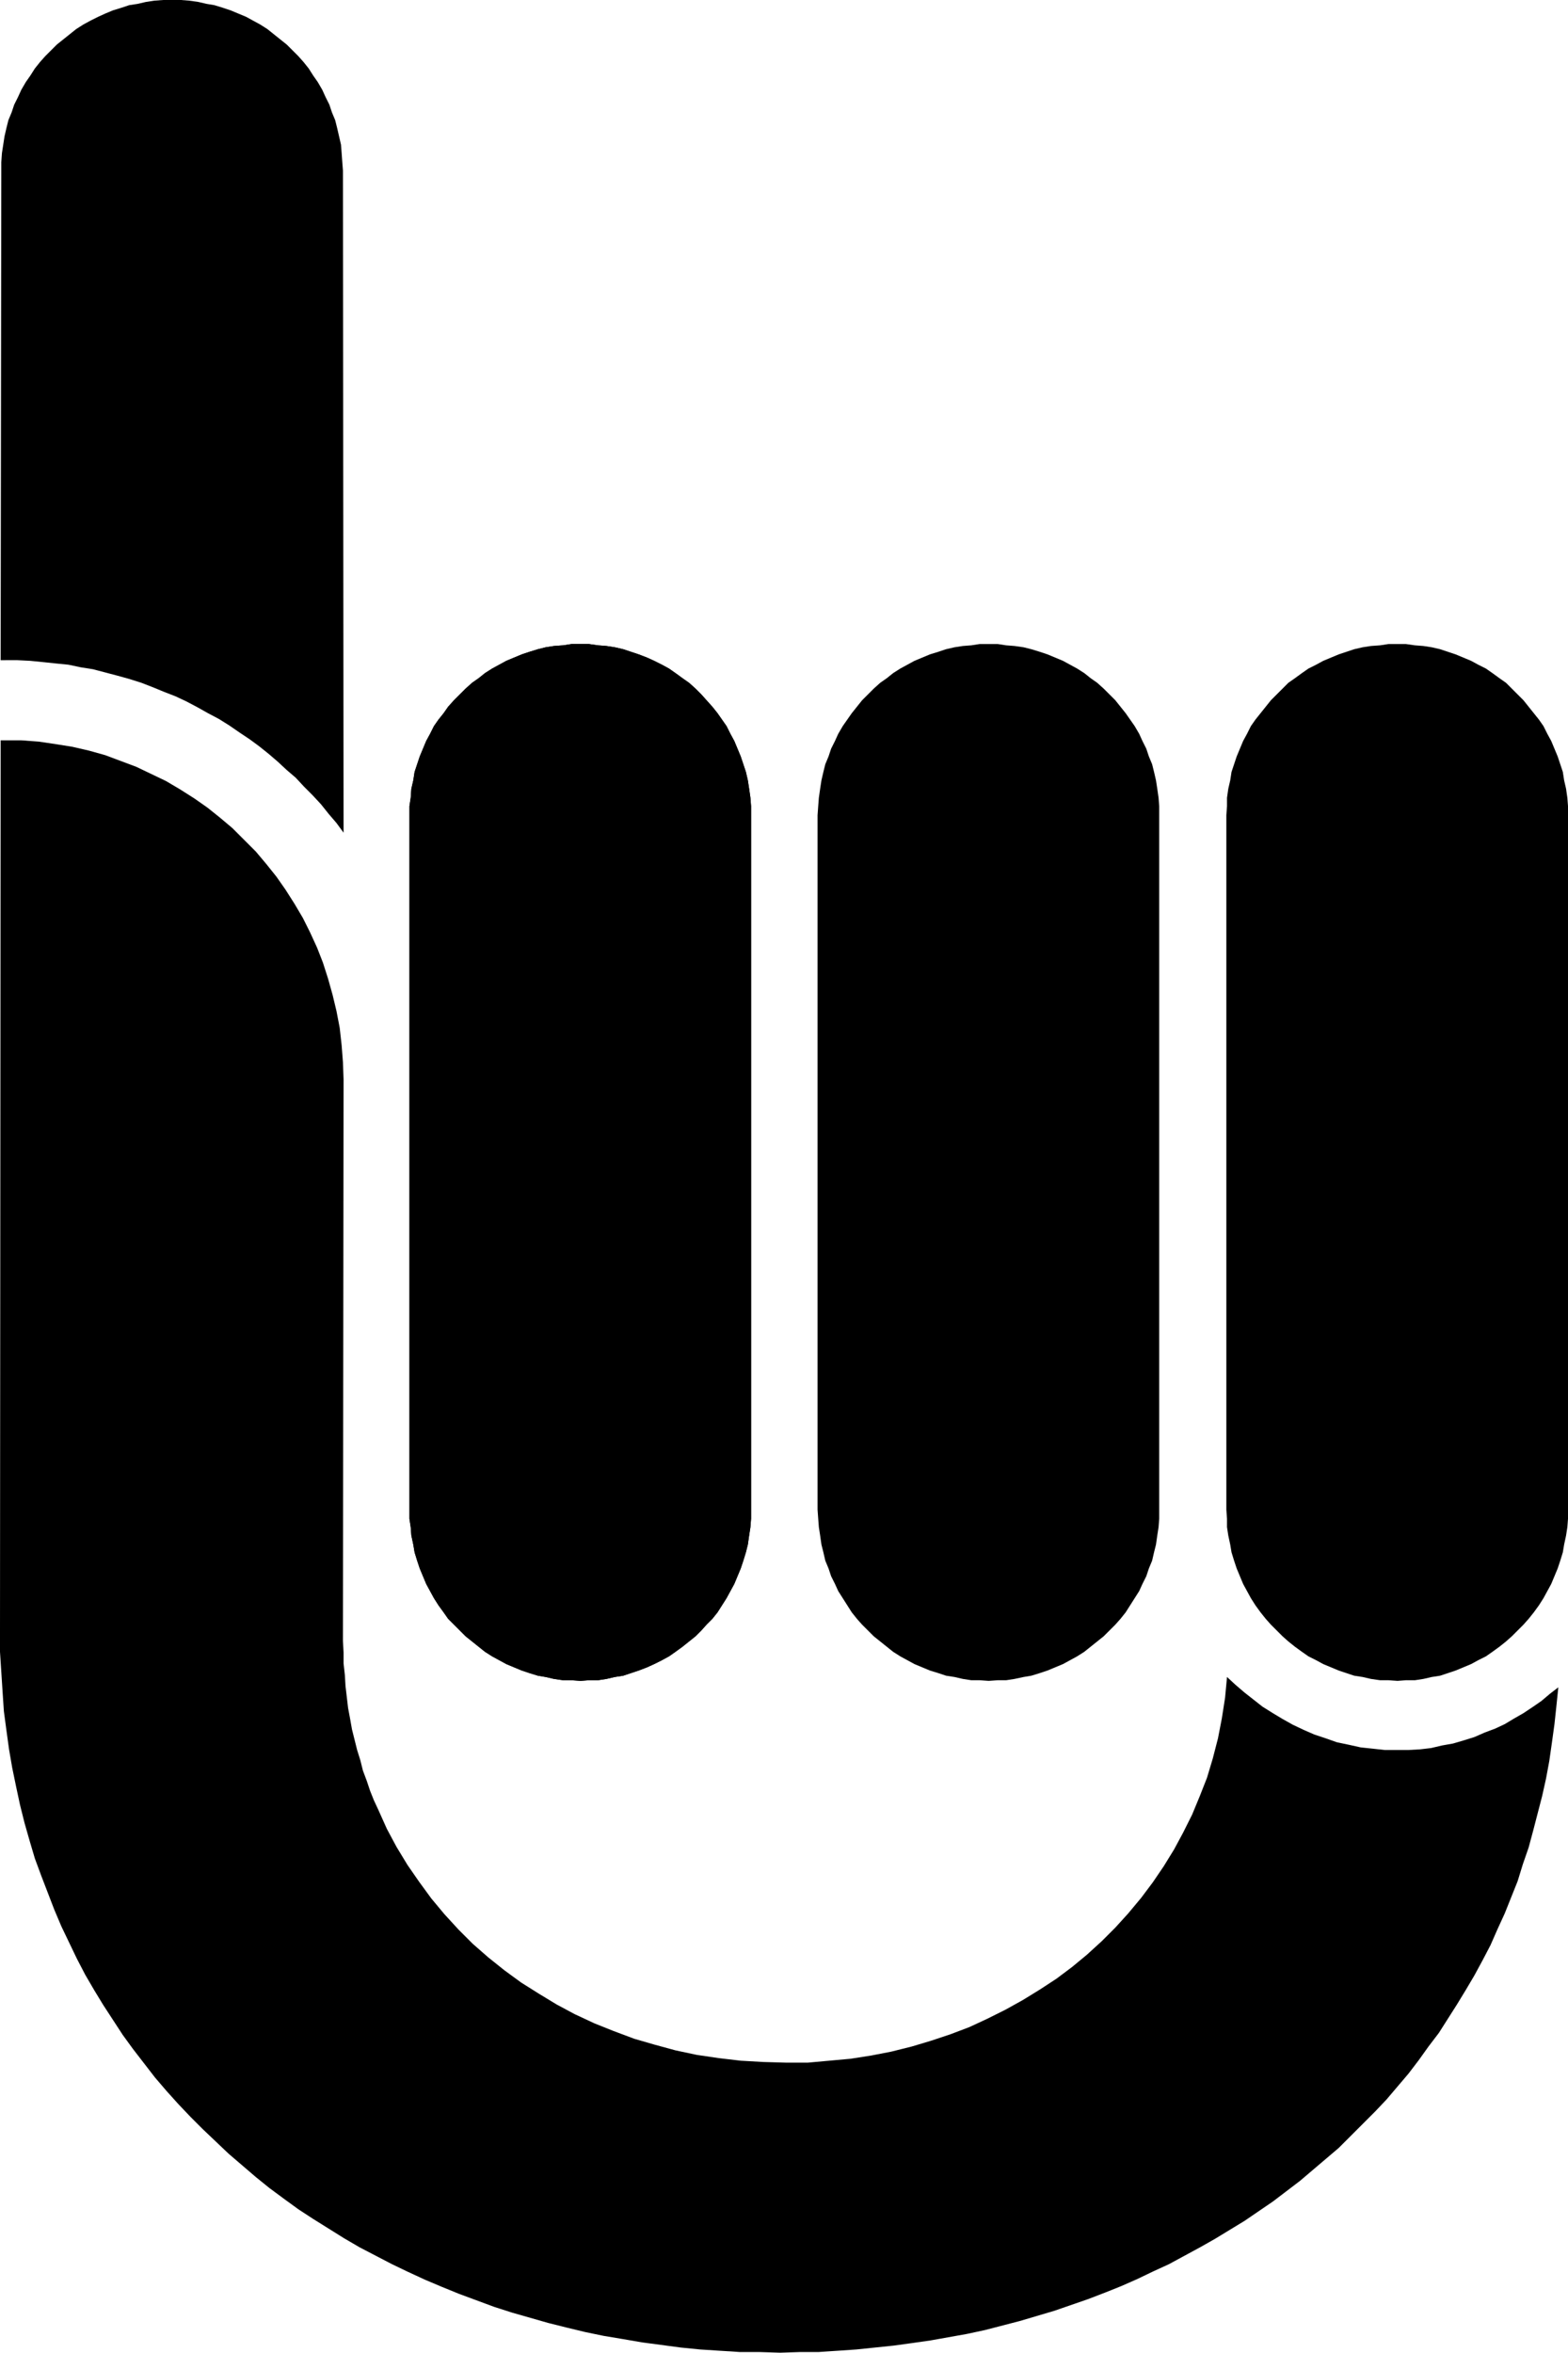 <?xml version="1.0" encoding="UTF-8" standalone="no"?>
<svg
   version="1.0"
   width="103.821mm"
   height="155.711mm"
   id="svg6"
   sodipodi:docname="Finger Pointing 098.wmf"
   xmlns:inkscape="http://www.inkscape.org/namespaces/inkscape"
   xmlns:sodipodi="http://sodipodi.sourceforge.net/DTD/sodipodi-0.dtd"
   xmlns="http://www.w3.org/2000/svg"
   xmlns:svg="http://www.w3.org/2000/svg">
  <sodipodi:namedview
     id="namedview6"
     pagecolor="#ffffff"
     bordercolor="#000000"
     borderopacity="0.25"
     inkscape:showpageshadow="2"
     inkscape:pageopacity="0.0"
     inkscape:pagecheckerboard="0"
     inkscape:deskcolor="#d1d1d1"
     inkscape:document-units="mm" />
  <defs
     id="defs1">
    <pattern
       id="WMFhbasepattern"
       patternUnits="userSpaceOnUse"
       width="6"
       height="6"
       x="0"
       y="0" />
  </defs>
  <path
     style="fill:#000000;fill-opacity:1;fill-rule:evenodd;stroke:none"
     d="m 187.956,203.928 v -2.262 l -0.162,-2.101 -0.323,-2.262 -0.323,-2.101 -0.485,-2.101 -0.646,-1.939 -0.646,-1.939 -0.808,-1.939 -0.808,-1.939 -0.97,-1.778 -0.97,-1.939 -1.131,-1.616 -1.131,-1.616 -1.293,-1.616 -1.455,-1.616 -1.293,-1.454 -1.455,-1.454 -1.616,-1.454 -1.616,-1.131 -1.778,-1.293 -1.616,-1.131 -1.778,-0.97 -1.939,-0.97 -1.778,-0.808 -2.101,-0.808 -1.939,-0.646 -1.939,-0.646 -2.101,-0.485 -2.101,-0.323 -2.101,-0.162 -2.263,-0.323 h -2.101 -2.263 l -2.101,0.323 -2.263,0.162 -2.101,0.323 -1.939,0.485 -2.101,0.646 -1.939,0.646 -1.939,0.808 -1.939,0.808 -1.778,0.97 -1.778,0.97 -1.778,1.131 -1.616,1.293 -1.616,1.131 -1.616,1.454 -1.455,1.454 -1.455,1.454 -1.455,1.616 -1.131,1.616 -1.293,1.616 -1.131,1.616 -0.97,1.939 -0.97,1.778 -0.808,1.939 -0.808,1.939 -0.646,1.939 -0.646,1.939 -0.323,2.101 -0.485,2.101 -0.162,2.262 -0.323,2.101 v 2.262 173.71 2.262 l 0.323,2.101 0.162,2.101 0.485,2.262 0.323,1.939 0.646,2.101 0.646,1.939 0.808,1.939 0.808,1.939 0.97,1.778 0.97,1.778 1.131,1.778 1.293,1.778 1.131,1.616 1.455,1.454 1.455,1.454 1.455,1.454 1.616,1.293 1.616,1.293 1.616,1.293 1.778,1.131 1.778,0.97 1.778,0.97 1.939,0.808 1.939,0.808 1.939,0.646 2.101,0.646 1.939,0.323 2.101,0.485 2.263,0.323 h 2.101 l 2.263,0.162 2.101,-0.162 h 2.263 l 2.101,-0.323 2.101,-0.485 2.101,-0.323 1.939,-0.646 1.939,-0.646 2.101,-0.808 1.778,-0.808 1.939,-0.97 1.778,-0.97 1.616,-1.131 1.778,-1.293 1.616,-1.293 1.616,-1.293 1.455,-1.454 1.293,-1.454 1.455,-1.454 1.293,-1.616 1.131,-1.778 1.131,-1.778 0.97,-1.778 0.97,-1.778 0.808,-1.939 0.808,-1.939 0.646,-1.939 0.646,-2.101 0.485,-1.939 0.323,-2.262 0.323,-2.101 0.162,-2.101 v -2.262 z"
     id="path1" />
  <path
     style="fill:#000000;fill-opacity:1;fill-rule:evenodd;stroke:none"
     d="m 290.095,203.928 v -2.262 l -0.162,-2.101 -0.323,-2.262 -0.323,-2.101 -0.485,-2.101 -0.485,-1.939 -0.808,-1.939 -0.646,-1.939 -0.97,-1.939 -0.808,-1.778 -1.131,-1.939 -1.131,-1.616 -1.131,-1.616 -1.293,-1.616 -1.293,-1.616 -1.455,-1.454 -1.455,-1.454 -1.616,-1.454 -1.616,-1.131 -1.616,-1.293 -1.778,-1.131 -1.778,-0.97 -1.778,-0.97 -1.939,-0.808 -1.939,-0.808 -1.939,-0.646 -2.101,-0.646 -1.939,-0.485 -2.263,-0.323 -2.101,-0.162 -2.101,-0.323 h -2.263 -2.263 l -2.101,0.323 -2.101,0.162 -2.101,0.323 -2.101,0.485 -1.939,0.646 -2.101,0.646 -1.939,0.808 -1.939,0.808 -1.778,0.97 -1.778,0.97 -1.778,1.131 -1.616,1.293 -1.616,1.131 -1.616,1.454 -1.455,1.454 -1.455,1.454 -1.293,1.616 -1.293,1.616 -1.131,1.616 -1.131,1.616 -1.131,1.939 -0.808,1.778 -0.97,1.939 -0.646,1.939 -0.808,1.939 -0.485,1.939 -0.485,2.101 -0.323,2.101 -0.323,2.262 -0.162,2.101 -0.162,2.262 v 173.71 l 0.162,2.262 0.162,2.101 0.323,2.101 0.323,2.262 0.485,1.939 0.485,2.101 0.808,1.939 0.646,1.939 0.97,1.939 0.808,1.778 1.131,1.778 1.131,1.778 1.131,1.778 1.293,1.616 1.293,1.454 1.455,1.454 1.455,1.454 1.616,1.293 1.616,1.293 1.616,1.293 1.778,1.131 1.778,0.97 1.778,0.97 1.939,0.808 1.939,0.808 2.101,0.646 1.939,0.646 2.101,0.323 2.101,0.485 2.101,0.323 h 2.101 l 2.263,0.162 2.263,-0.162 h 2.101 l 2.101,-0.323 2.263,-0.485 1.939,-0.323 2.101,-0.646 1.939,-0.646 1.939,-0.808 1.939,-0.808 1.778,-0.97 1.778,-0.97 1.778,-1.131 1.616,-1.293 1.616,-1.293 1.616,-1.293 1.455,-1.454 1.455,-1.454 1.293,-1.454 1.293,-1.616 1.131,-1.778 1.131,-1.778 1.131,-1.778 0.808,-1.778 0.97,-1.939 0.646,-1.939 0.808,-1.939 0.485,-2.101 0.485,-1.939 0.323,-2.262 0.323,-2.101 0.162,-2.101 v -2.262 z"
     id="path2" />
  <path
     style="fill:#000000;fill-opacity:1;fill-rule:evenodd;stroke:none"
     d="m 392.396,203.928 v -2.262 l -0.162,-2.101 -0.323,-2.262 -0.485,-2.101 -0.323,-2.101 -0.646,-1.939 -0.646,-1.939 -0.808,-1.939 -0.808,-1.939 -0.97,-1.778 -0.97,-1.939 -1.131,-1.616 -1.293,-1.616 -1.293,-1.616 -1.293,-1.616 -1.455,-1.454 -1.455,-1.454 -1.455,-1.454 -1.616,-1.131 -1.778,-1.293 -1.616,-1.131 -1.939,-0.97 -1.778,-0.97 -1.939,-0.808 -1.939,-0.808 -1.939,-0.646 -1.939,-0.646 -2.101,-0.485 -2.101,-0.323 -2.101,-0.162 -2.263,-0.323 h -2.101 -2.263 l -2.101,0.323 -2.263,0.162 -2.101,0.323 -2.101,0.485 -1.939,0.646 -1.939,0.646 -1.939,0.808 -1.939,0.808 -1.778,0.97 -1.939,0.97 -1.616,1.131 -1.778,1.293 -1.616,1.131 -1.455,1.454 -1.455,1.454 -1.455,1.454 -1.293,1.616 -1.293,1.616 -1.293,1.616 -1.131,1.616 -0.97,1.939 -0.97,1.778 -0.808,1.939 -0.808,1.939 -0.646,1.939 -0.646,1.939 -0.323,2.101 -0.485,2.101 -0.323,2.262 v 2.101 l -0.162,2.262 v 173.71 l 0.162,2.262 v 2.101 l 0.323,2.101 0.485,2.262 0.323,1.939 0.646,2.101 0.646,1.939 0.808,1.939 0.808,1.939 0.97,1.778 0.97,1.778 1.131,1.778 1.293,1.778 1.293,1.616 1.293,1.454 1.455,1.454 1.455,1.454 1.455,1.293 1.616,1.293 1.778,1.293 1.616,1.131 1.939,0.97 1.778,0.97 1.939,0.808 1.939,0.808 1.939,0.646 1.939,0.646 2.101,0.323 2.101,0.485 2.263,0.323 h 2.101 l 2.263,0.162 2.101,-0.162 h 2.263 l 2.101,-0.323 2.101,-0.485 2.101,-0.323 1.939,-0.646 1.939,-0.646 1.939,-0.808 1.939,-0.808 1.778,-0.97 1.939,-0.97 1.616,-1.131 1.778,-1.293 1.616,-1.293 1.455,-1.293 1.455,-1.454 1.455,-1.454 1.293,-1.454 1.293,-1.616 1.293,-1.778 1.131,-1.778 0.97,-1.778 0.97,-1.778 0.808,-1.939 0.808,-1.939 0.646,-1.939 0.646,-2.101 0.323,-1.939 0.485,-2.262 0.323,-2.101 0.162,-2.101 v -2.262 z"
     id="path3" />
  <path
     style="fill:#000000;fill-opacity:1;fill-rule:evenodd;stroke:none"
     d="m 187.956,203.928 v -2.262 l -0.162,-2.101 -0.323,-2.262 -0.323,-2.101 -0.485,-2.101 -0.646,-1.939 -0.646,-1.939 -0.808,-1.939 -0.808,-1.939 -0.97,-1.778 -0.97,-1.939 -1.131,-1.616 -1.131,-1.616 -1.293,-1.616 -1.455,-1.616 -1.293,-1.454 -1.455,-1.454 -1.616,-1.454 -1.616,-1.131 -1.778,-1.293 -1.616,-1.131 -1.778,-0.97 -1.939,-0.97 -1.778,-0.808 -2.101,-0.808 -1.939,-0.646 -1.939,-0.646 -2.101,-0.485 -2.101,-0.323 -2.101,-0.162 -2.263,-0.323 h -2.101 -2.263 l -2.101,0.323 -2.263,0.162 -2.101,0.323 -1.939,0.485 -2.101,0.646 -1.939,0.646 -1.939,0.808 -1.939,0.808 -1.778,0.97 -1.778,0.97 -1.778,1.131 -1.616,1.293 -1.616,1.131 -1.616,1.454 -1.455,1.454 -1.455,1.454 -1.455,1.616 -1.131,1.616 -1.293,1.616 -1.131,1.616 -0.97,1.939 -0.97,1.778 -0.808,1.939 -0.808,1.939 -0.646,1.939 -0.646,1.939 -0.323,2.101 -0.485,2.101 -0.162,2.262 -0.323,2.101 v 2.262 173.71 2.262 l 0.323,2.101 0.162,2.101 0.485,2.262 0.323,1.939 0.646,2.101 0.646,1.939 0.808,1.939 0.808,1.939 0.97,1.778 0.97,1.778 1.131,1.778 1.293,1.778 1.131,1.616 1.455,1.454 1.455,1.454 1.455,1.454 1.616,1.293 1.616,1.293 1.616,1.293 1.778,1.131 1.778,0.97 1.778,0.97 1.939,0.808 1.939,0.808 1.939,0.646 2.101,0.646 1.939,0.323 2.101,0.485 2.263,0.323 h 2.101 l 2.263,0.162 2.101,-0.162 h 2.263 l 2.101,-0.323 2.101,-0.485 2.101,-0.323 1.939,-0.646 1.939,-0.646 2.101,-0.808 1.778,-0.808 1.939,-0.97 1.778,-0.97 1.616,-1.131 1.778,-1.293 1.616,-1.293 1.616,-1.293 1.455,-1.454 1.293,-1.454 1.455,-1.454 1.293,-1.616 1.131,-1.778 1.131,-1.778 0.97,-1.778 0.97,-1.778 0.808,-1.939 0.808,-1.939 0.646,-1.939 0.646,-2.101 0.485,-1.939 0.323,-2.262 0.323,-2.101 0.162,-2.101 v -2.262 z"
     id="path4" />
  <path
     style="fill:#000000;fill-opacity:1;fill-rule:evenodd;stroke:none"
     d="m 85.978,208.291 -1.778,-2.424 -1.939,-2.262 -1.939,-2.424 -2.101,-2.262 -2.101,-2.101 -2.101,-2.262 -2.263,-1.939 -2.263,-2.101 -2.263,-1.939 -2.424,-1.939 -2.424,-1.778 -2.424,-1.616 -2.586,-1.778 -2.586,-1.616 -2.747,-1.454 -2.586,-1.454 -2.747,-1.454 -2.747,-1.293 -2.909,-1.131 -2.747,-1.131 -2.909,-1.131 -3.071,-0.97 -2.909,-0.808 -3.071,-0.808 -3.071,-0.808 -3.071,-0.485 -3.071,-0.646 -3.232,-0.323 -3.071,-0.323 -3.232,-0.323 -3.232,-0.162 H 0.97 0.162 L 0.323,42.66 V 40.559 L 0.485,38.297 0.808,36.196 1.131,34.096 l 0.485,-2.101 0.485,-1.939 0.808,-1.939 0.646,-1.939 0.97,-1.939 0.808,-1.778 1.131,-1.939 1.131,-1.616 1.131,-1.778 1.293,-1.616 1.293,-1.454 1.455,-1.454 1.455,-1.454 L 15.838,9.857 17.454,8.564 19.07,7.272 20.848,6.14 22.626,5.171 24.565,4.201 26.343,3.393 28.282,2.585 30.383,1.939 32.323,1.293 34.424,0.97 36.525,0.485 38.625,0.162 40.888,0 h 2.101 2.263 l 2.101,0.162 2.263,0.323 2.101,0.485 1.939,0.323 2.101,0.646 1.939,0.646 1.939,0.808 1.939,0.808 1.778,0.97 1.778,0.97 1.778,1.131 1.616,1.293 1.616,1.293 1.616,1.293 1.455,1.454 1.455,1.454 1.293,1.454 1.293,1.616 1.131,1.778 1.131,1.616 1.131,1.939 0.808,1.778 0.97,1.939 0.646,1.939 0.808,1.939 0.485,1.939 0.485,2.101 0.485,2.101 0.162,2.101 0.162,2.262 0.162,2.101 z"
     id="path5" />
  <path
     style="fill:#000000;fill-opacity:1;fill-rule:evenodd;stroke:none"
     d="m 389.972,422.076 -2.101,1.616 -2.101,1.778 -2.101,1.454 -2.424,1.616 -2.263,1.293 -2.424,1.454 -2.424,1.131 -2.586,0.97 -2.586,1.131 -2.586,0.808 -2.747,0.808 -2.747,0.485 -2.747,0.646 -2.747,0.323 -2.909,0.162 h -2.747 -3.232 l -2.909,-0.323 -3.071,-0.323 -2.909,-0.646 -3.071,-0.646 -2.747,-0.97 -2.909,-0.97 -2.586,-1.131 -2.747,-1.293 -2.586,-1.454 -2.424,-1.454 -2.586,-1.616 -2.263,-1.778 -2.263,-1.778 -2.263,-1.939 -2.101,-1.939 -0.485,5.171 -0.808,5.171 -0.97,5.009 -1.293,5.009 -1.455,4.848 -1.778,4.525 -1.939,4.686 -2.263,4.525 -2.263,4.201 -2.586,4.201 -2.747,4.04 -2.909,3.878 -3.232,3.878 -3.232,3.555 -3.394,3.393 -3.717,3.393 -3.717,3.07 -3.879,2.909 -4.202,2.747 -4.202,2.585 -4.364,2.424 -4.525,2.262 -4.525,2.101 -4.687,1.778 -4.848,1.616 -4.848,1.454 -5.172,1.293 -5.01,0.97 -5.172,0.808 -5.333,0.485 -5.333,0.485 h -5.495 l -5.656,-0.162 -5.656,-0.323 -5.495,-0.646 -5.495,-0.808 -5.333,-1.131 -5.333,-1.454 -5.01,-1.454 -5.172,-1.939 -4.848,-1.939 -4.848,-2.262 -4.525,-2.424 -4.525,-2.747 -4.364,-2.747 -4.202,-3.07 -4.04,-3.232 -3.879,-3.393 -3.555,-3.555 -3.555,-3.878 -3.232,-3.878 -3.071,-4.201 -2.909,-4.201 -2.747,-4.525 -2.424,-4.525 -2.101,-4.686 -1.131,-2.424 -0.97,-2.424 -0.808,-2.424 -0.97,-2.585 -0.646,-2.585 -0.808,-2.585 -0.646,-2.585 -0.646,-2.585 -0.485,-2.747 -0.485,-2.585 -0.323,-2.747 -0.323,-2.747 -0.162,-2.747 -0.323,-2.909 v -2.747 l -0.162,-2.909 0.162,-140.423 -0.162,-4.363 -0.323,-4.201 -0.485,-4.363 -0.808,-4.201 -0.97,-4.04 -1.131,-4.04 -1.293,-4.04 -1.455,-3.717 -1.778,-3.878 -1.778,-3.555 -2.101,-3.555 -2.263,-3.555 -2.263,-3.232 -2.586,-3.232 -2.586,-3.07 -2.909,-2.909 -2.909,-2.909 -3.071,-2.585 -3.232,-2.585 -3.232,-2.262 -3.555,-2.262 -3.555,-2.101 -3.717,-1.778 -3.717,-1.778 -3.879,-1.454 -3.879,-1.454 -4.04,-1.131 -4.202,-0.97 -4.04,-0.646 -4.364,-0.646 -4.364,-0.323 H 0.97 0.162 L 0,408.179 v 5.009 l 0.323,5.009 0.323,5.009 0.323,4.848 0.646,4.848 0.646,4.686 0.808,4.686 0.97,4.686 0.97,4.525 1.131,4.525 1.293,4.525 1.293,4.363 1.616,4.363 1.616,4.201 1.616,4.201 1.778,4.201 1.939,4.04 1.939,4.04 2.101,4.04 2.263,3.878 2.263,3.717 2.424,3.717 2.424,3.717 2.586,3.555 2.747,3.555 2.747,3.555 2.909,3.393 2.909,3.232 3.071,3.232 3.071,3.07 3.232,3.07 3.232,3.07 3.394,2.909 3.394,2.909 3.394,2.747 3.717,2.747 3.555,2.585 3.717,2.424 3.879,2.424 3.879,2.424 3.879,2.262 4.04,2.101 4.04,2.101 4.04,1.939 4.202,1.939 4.202,1.778 4.364,1.778 4.364,1.616 4.364,1.616 4.525,1.454 4.525,1.293 4.525,1.293 4.525,1.131 4.687,1.131 4.687,0.97 4.848,0.808 4.687,0.808 4.848,0.646 4.848,0.646 4.848,0.485 5.01,0.323 5.01,0.323 h 5.01 l 5.01,0.162 4.848,-0.162 h 4.687 l 4.848,-0.323 4.687,-0.323 4.687,-0.485 4.687,-0.485 4.687,-0.646 4.525,-0.646 4.525,-0.808 4.525,-0.808 4.525,-0.97 4.364,-1.131 4.364,-1.131 4.364,-1.293 4.364,-1.293 4.202,-1.454 4.202,-1.454 4.202,-1.616 4.04,-1.616 4.04,-1.778 4.04,-1.939 3.879,-1.778 3.879,-2.101 3.879,-2.101 3.717,-2.101 3.717,-2.262 3.717,-2.262 3.555,-2.424 3.555,-2.424 3.394,-2.585 3.394,-2.585 3.232,-2.747 3.232,-2.747 3.232,-2.747 3.071,-3.07 2.909,-2.909 3.071,-3.07 2.909,-3.07 2.747,-3.232 2.747,-3.232 2.586,-3.393 2.424,-3.393 2.586,-3.393 2.263,-3.555 2.263,-3.555 2.263,-3.717 2.101,-3.555 2.101,-3.878 1.939,-3.717 1.778,-4.04 1.778,-3.878 1.616,-4.04 1.616,-4.04 1.293,-4.201 1.455,-4.201 1.131,-4.201 1.131,-4.363 1.131,-4.363 0.97,-4.363 0.808,-4.363 0.646,-4.525 0.646,-4.686 0.485,-4.525 z"
     id="path6" />
</svg>

